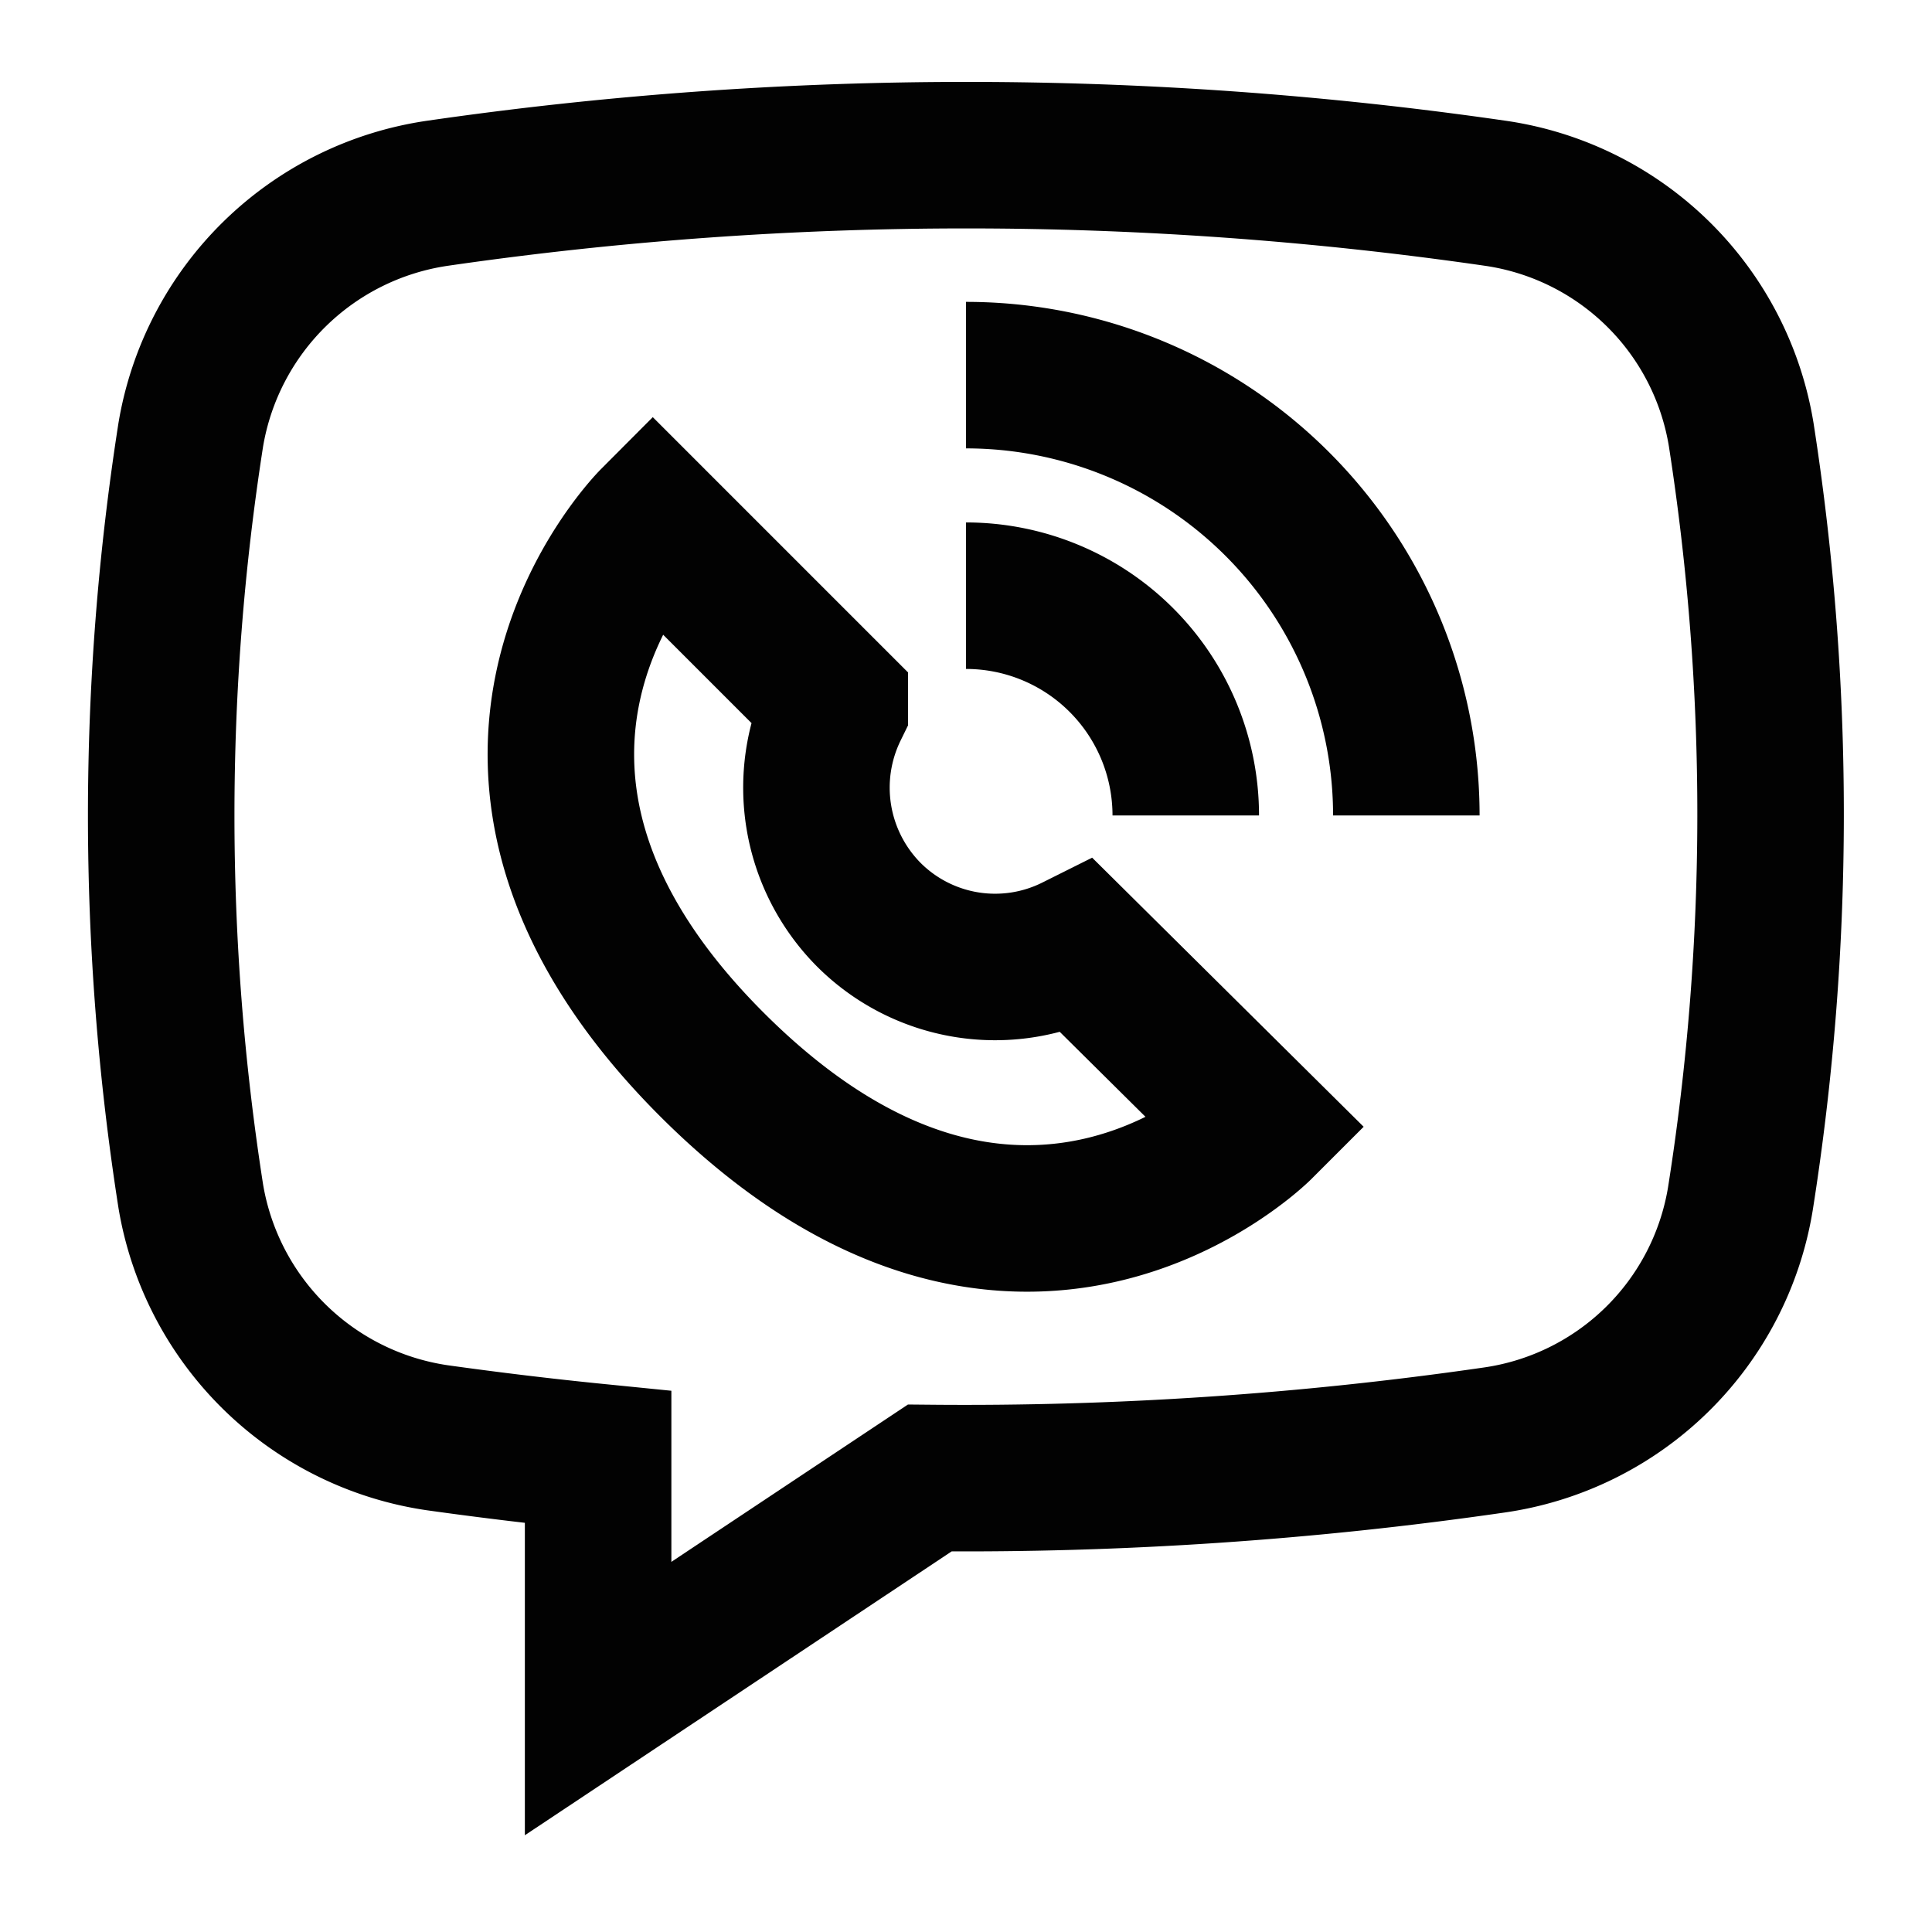 <?xml version="1.0" encoding="utf-8"?>
<svg width="800px" height="800px" viewBox="0 0 24 24" id="Layer_1" data-name="Layer 1" xmlns="http://www.w3.org/2000/svg"><defs><style>.cls-1{fill:none;stroke:#020202;stroke-miterlimit:10;stroke-width:1.82px;}</style></defs><path class="cls-1" d="M21.63,5.4a3.62,3.62,0,0,0-3.06-3,45.84,45.84,0,0,0-13.13,0,3.64,3.64,0,0,0-3.07,3,30.62,30.62,0,0,0,0,9.46,3.64,3.64,0,0,0,3.06,3q1,.14,2,.24v3l4.12-2.74a45.91,45.91,0,0,0,7-.47,3.62,3.62,0,0,0,3.07-3A30.62,30.62,0,0,0,21.63,5.4Z"/><path class="cls-1" d="M13.39,11.76,15.65,14s-3,3-6.78-.75-.76-6.78-.76-6.78l2.26,2.26,0,.07a2.24,2.24,0,0,0,.42,2.56h0a2.22,2.22,0,0,0,2.56.42Z"/><path class="cls-1" d="M12,7.4a2.73,2.73,0,0,1,2.73,2.73"/><path class="cls-1" d="M12,4.66a5.47,5.47,0,0,1,5.47,5.47"/></svg>